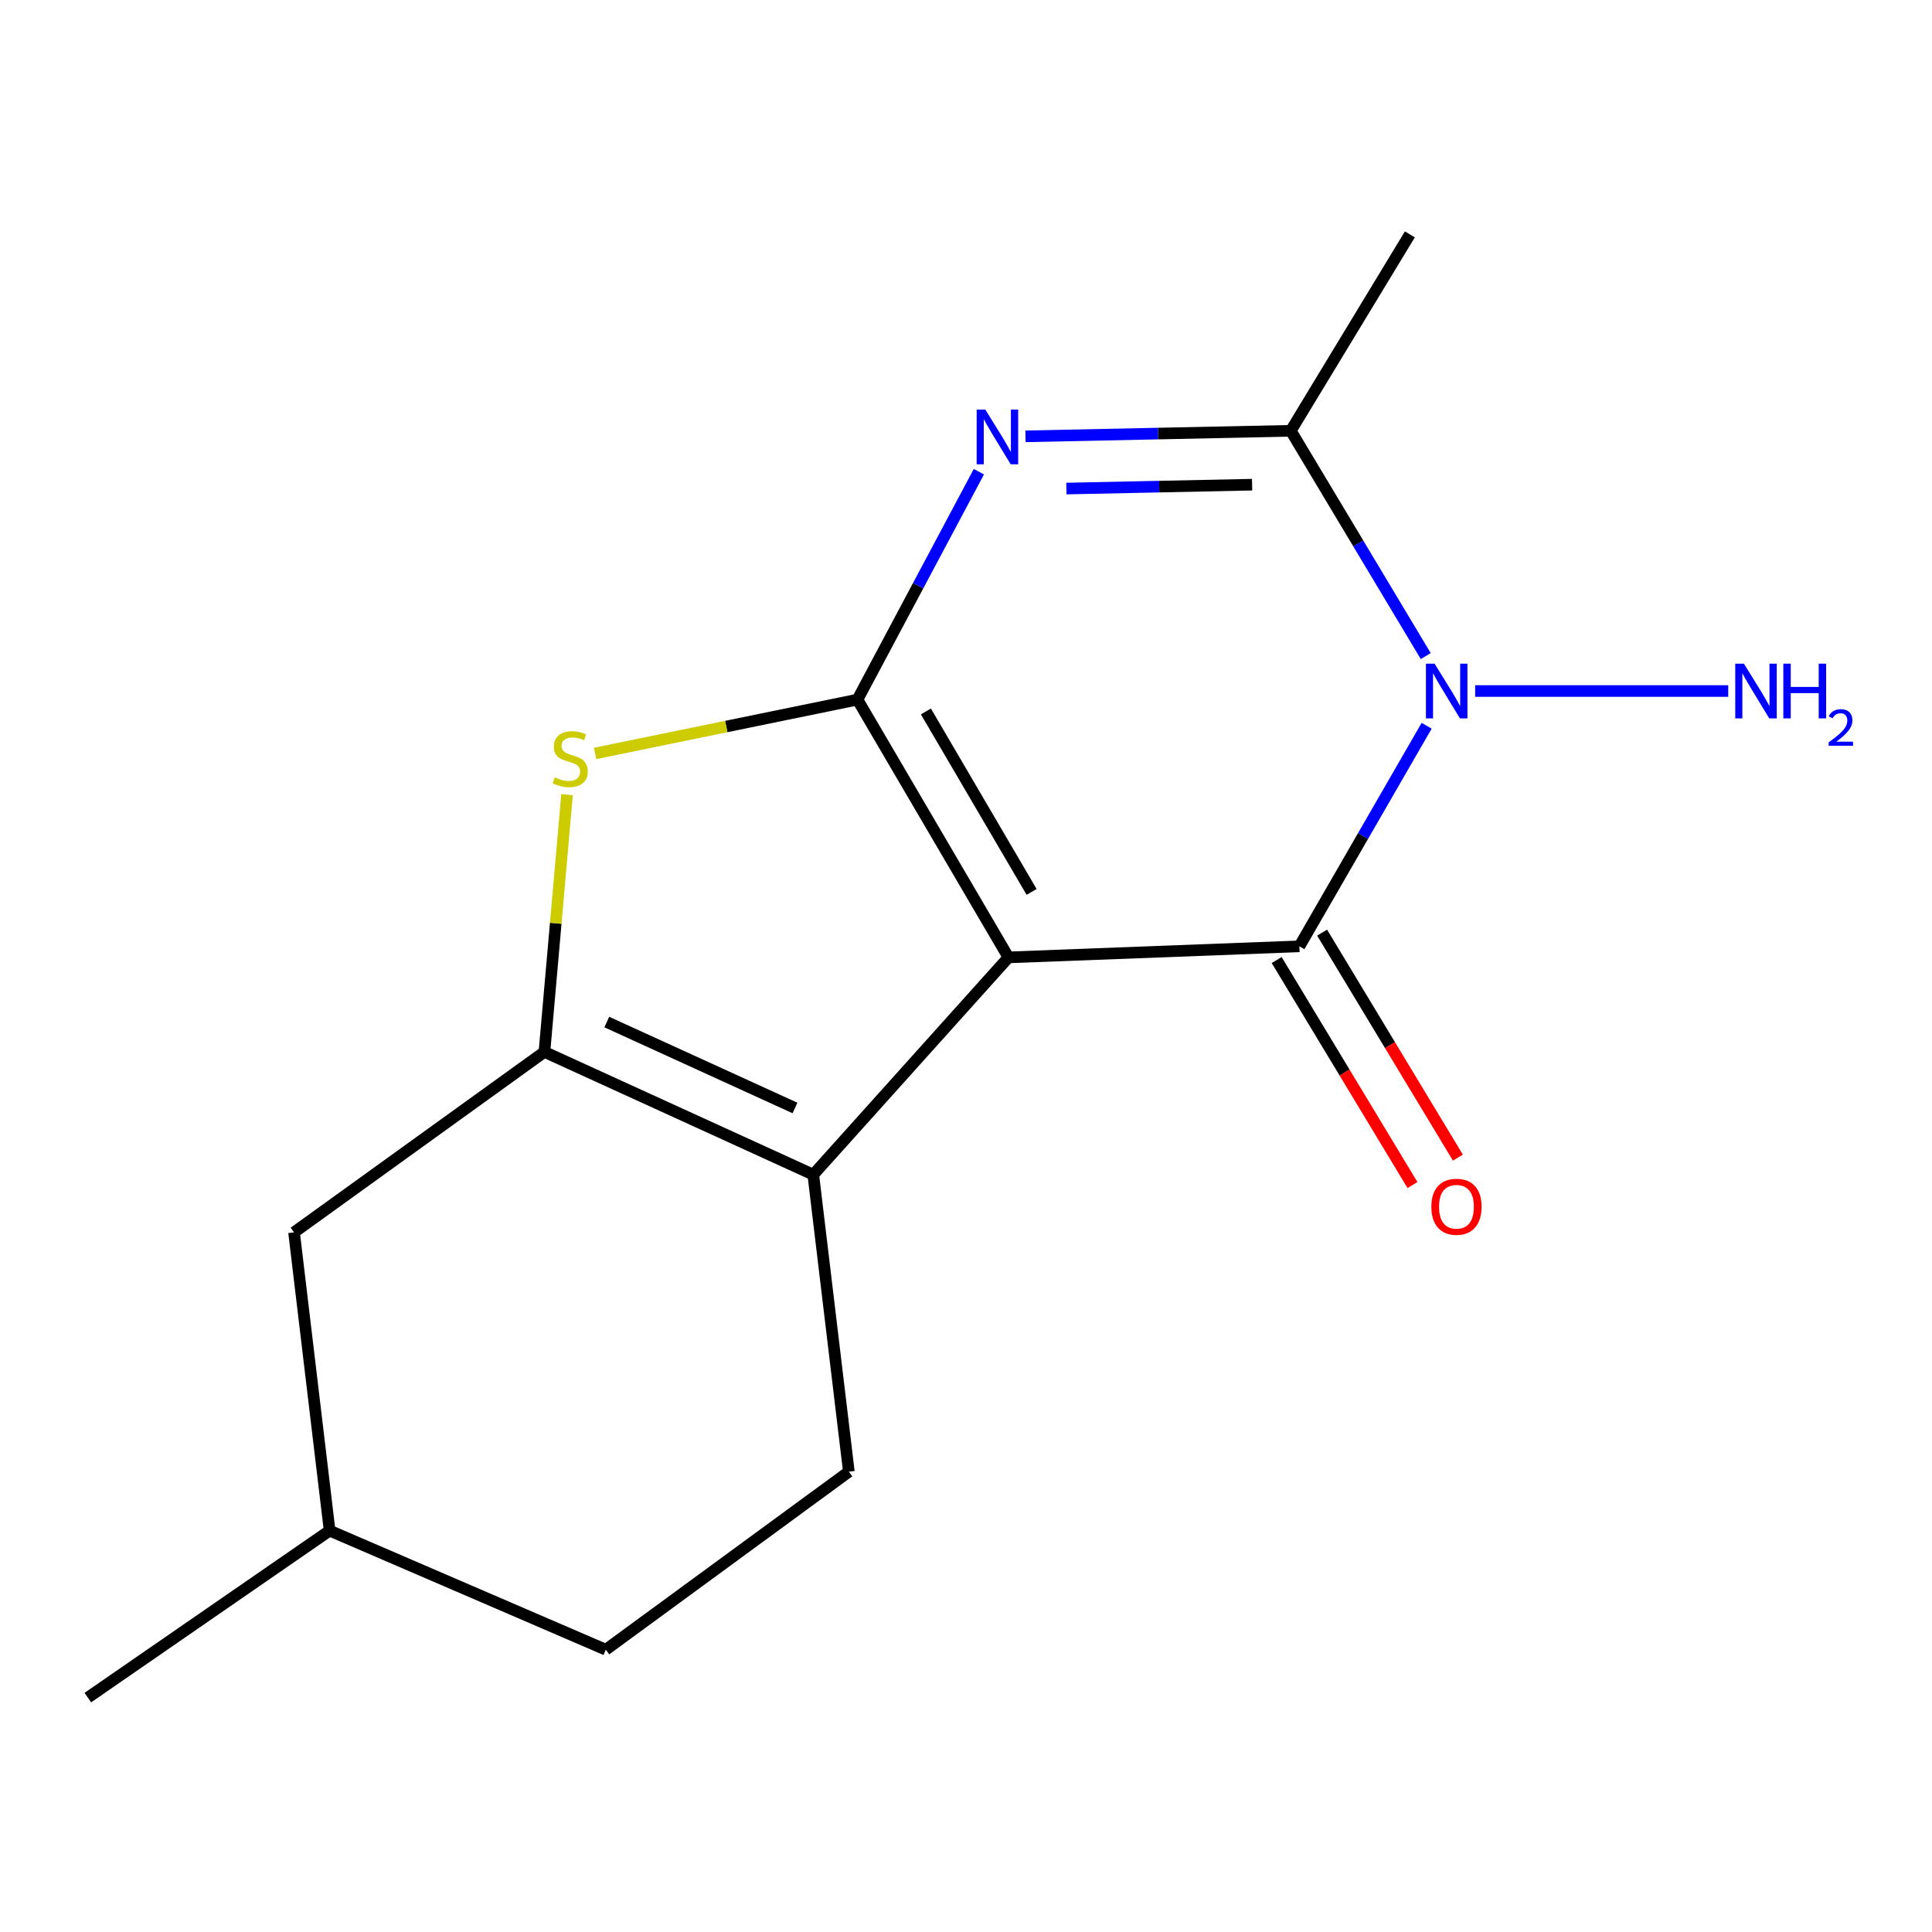 <?xml version='1.0' encoding='iso-8859-1'?>
<svg version='1.1' baseProfile='full'
              xmlns='http://www.w3.org/2000/svg'
                      xmlns:rdkit='http://www.rdkit.org/xml'
                      xmlns:xlink='http://www.w3.org/1999/xlink'
                  xml:space='preserve'
width='1000px' height='1000px' viewBox='0 0 1000 1000'>
<!-- END OF HEADER -->
<rect style='opacity:1.0;fill:#FFFFFF;stroke:none' width='1000' height='1000' x='0' y='0'> </rect>
<path class='bond-0' d='M 521.981,495.544 L 443.821,362.114' style='fill:none;fill-rule:evenodd;stroke:#000000;stroke-width:6px;stroke-linecap:butt;stroke-linejoin:miter;stroke-opacity:1' />
<path class='bond-0' d='M 533.957,461.647 L 479.246,368.246' style='fill:none;fill-rule:evenodd;stroke:#000000;stroke-width:6px;stroke-linecap:butt;stroke-linejoin:miter;stroke-opacity:1' />
<path class='bond-1' d='M 521.981,495.544 L 672.562,489.822' style='fill:none;fill-rule:evenodd;stroke:#000000;stroke-width:6px;stroke-linecap:butt;stroke-linejoin:miter;stroke-opacity:1' />
<path class='bond-4' d='M 521.981,495.544 L 420.947,608.007' style='fill:none;fill-rule:evenodd;stroke:#000000;stroke-width:6px;stroke-linecap:butt;stroke-linejoin:miter;stroke-opacity:1' />
<path class='bond-3' d='M 443.821,362.114 L 475.242,303.139' style='fill:none;fill-rule:evenodd;stroke:#000000;stroke-width:6px;stroke-linecap:butt;stroke-linejoin:miter;stroke-opacity:1' />
<path class='bond-3' d='M 475.242,303.139 L 506.663,244.163' style='fill:none;fill-rule:evenodd;stroke:#0000FF;stroke-width:6px;stroke-linecap:butt;stroke-linejoin:miter;stroke-opacity:1' />
<path class='bond-7' d='M 443.821,362.114 L 375.921,376.046' style='fill:none;fill-rule:evenodd;stroke:#000000;stroke-width:6px;stroke-linecap:butt;stroke-linejoin:miter;stroke-opacity:1' />
<path class='bond-7' d='M 375.921,376.046 L 308.021,389.977' style='fill:none;fill-rule:evenodd;stroke:#CCCC00;stroke-width:6px;stroke-linecap:butt;stroke-linejoin:miter;stroke-opacity:1' />
<path class='bond-2' d='M 672.562,489.822 L 705.496,432.735' style='fill:none;fill-rule:evenodd;stroke:#000000;stroke-width:6px;stroke-linecap:butt;stroke-linejoin:miter;stroke-opacity:1' />
<path class='bond-2' d='M 705.496,432.735 L 738.43,375.648' style='fill:none;fill-rule:evenodd;stroke:#0000FF;stroke-width:6px;stroke-linecap:butt;stroke-linejoin:miter;stroke-opacity:1' />
<path class='bond-9' d='M 660.804,496.918 L 695.948,555.147' style='fill:none;fill-rule:evenodd;stroke:#000000;stroke-width:6px;stroke-linecap:butt;stroke-linejoin:miter;stroke-opacity:1' />
<path class='bond-9' d='M 695.948,555.147 L 731.091,613.376' style='fill:none;fill-rule:evenodd;stroke:#FF0000;stroke-width:6px;stroke-linecap:butt;stroke-linejoin:miter;stroke-opacity:1' />
<path class='bond-9' d='M 684.321,482.725 L 719.464,540.954' style='fill:none;fill-rule:evenodd;stroke:#000000;stroke-width:6px;stroke-linecap:butt;stroke-linejoin:miter;stroke-opacity:1' />
<path class='bond-9' d='M 719.464,540.954 L 754.607,599.183' style='fill:none;fill-rule:evenodd;stroke:#FF0000;stroke-width:6px;stroke-linecap:butt;stroke-linejoin:miter;stroke-opacity:1' />
<path class='bond-6' d='M 737.965,339.588 L 703.036,281.283' style='fill:none;fill-rule:evenodd;stroke:#0000FF;stroke-width:6px;stroke-linecap:butt;stroke-linejoin:miter;stroke-opacity:1' />
<path class='bond-6' d='M 703.036,281.283 L 668.107,222.977' style='fill:none;fill-rule:evenodd;stroke:#000000;stroke-width:6px;stroke-linecap:butt;stroke-linejoin:miter;stroke-opacity:1' />
<path class='bond-11' d='M 763.542,357.674 L 894.529,357.674' style='fill:none;fill-rule:evenodd;stroke:#0000FF;stroke-width:6px;stroke-linecap:butt;stroke-linejoin:miter;stroke-opacity:1' />
<path class='bond-17' d='M 530.796,225.848 L 599.451,224.413' style='fill:none;fill-rule:evenodd;stroke:#0000FF;stroke-width:6px;stroke-linecap:butt;stroke-linejoin:miter;stroke-opacity:1' />
<path class='bond-17' d='M 599.451,224.413 L 668.107,222.977' style='fill:none;fill-rule:evenodd;stroke:#000000;stroke-width:6px;stroke-linecap:butt;stroke-linejoin:miter;stroke-opacity:1' />
<path class='bond-17' d='M 551.966,252.878 L 600.025,251.874' style='fill:none;fill-rule:evenodd;stroke:#0000FF;stroke-width:6px;stroke-linecap:butt;stroke-linejoin:miter;stroke-opacity:1' />
<path class='bond-17' d='M 600.025,251.874 L 648.084,250.869' style='fill:none;fill-rule:evenodd;stroke:#000000;stroke-width:6px;stroke-linecap:butt;stroke-linejoin:miter;stroke-opacity:1' />
<path class='bond-5' d='M 420.947,608.007 L 281.795,544.466' style='fill:none;fill-rule:evenodd;stroke:#000000;stroke-width:6px;stroke-linecap:butt;stroke-linejoin:miter;stroke-opacity:1' />
<path class='bond-5' d='M 411.484,573.491 L 314.077,529.012' style='fill:none;fill-rule:evenodd;stroke:#000000;stroke-width:6px;stroke-linecap:butt;stroke-linejoin:miter;stroke-opacity:1' />
<path class='bond-8' d='M 420.947,608.007 L 439.365,761.748' style='fill:none;fill-rule:evenodd;stroke:#000000;stroke-width:6px;stroke-linecap:butt;stroke-linejoin:miter;stroke-opacity:1' />
<path class='bond-10' d='M 281.795,544.466 L 152.195,637.87' style='fill:none;fill-rule:evenodd;stroke:#000000;stroke-width:6px;stroke-linecap:butt;stroke-linejoin:miter;stroke-opacity:1' />
<path class='bond-16' d='M 281.795,544.466 L 287.649,477.888' style='fill:none;fill-rule:evenodd;stroke:#000000;stroke-width:6px;stroke-linecap:butt;stroke-linejoin:miter;stroke-opacity:1' />
<path class='bond-16' d='M 287.649,477.888 L 293.504,411.309' style='fill:none;fill-rule:evenodd;stroke:#CCCC00;stroke-width:6px;stroke-linecap:butt;stroke-linejoin:miter;stroke-opacity:1' />
<path class='bond-13' d='M 668.107,222.977 L 729.74,121.318' style='fill:none;fill-rule:evenodd;stroke:#000000;stroke-width:6px;stroke-linecap:butt;stroke-linejoin:miter;stroke-opacity:1' />
<path class='bond-12' d='M 439.365,761.748 L 313.565,853.885' style='fill:none;fill-rule:evenodd;stroke:#000000;stroke-width:6px;stroke-linecap:butt;stroke-linejoin:miter;stroke-opacity:1' />
<path class='bond-18' d='M 152.195,637.87 L 170.614,792.252' style='fill:none;fill-rule:evenodd;stroke:#000000;stroke-width:6px;stroke-linecap:butt;stroke-linejoin:miter;stroke-opacity:1' />
<path class='bond-14' d='M 313.565,853.885 L 170.614,792.252' style='fill:none;fill-rule:evenodd;stroke:#000000;stroke-width:6px;stroke-linecap:butt;stroke-linejoin:miter;stroke-opacity:1' />
<path class='bond-15' d='M 170.614,792.252 L 45.455,878.682' style='fill:none;fill-rule:evenodd;stroke:#000000;stroke-width:6px;stroke-linecap:butt;stroke-linejoin:miter;stroke-opacity:1' />
<path  class='atom-3' d='M 742.539 343.514
L 751.819 358.514
Q 752.739 359.994, 754.219 362.674
Q 755.699 365.354, 755.779 365.514
L 755.779 343.514
L 759.539 343.514
L 759.539 371.834
L 755.659 371.834
L 745.699 355.434
Q 744.539 353.514, 743.299 351.314
Q 742.099 349.114, 741.739 348.434
L 741.739 371.834
L 738.059 371.834
L 738.059 343.514
L 742.539 343.514
' fill='#0000FF'/>
<path  class='atom-4' d='M 509.999 211.991
L 519.279 226.991
Q 520.199 228.471, 521.679 231.151
Q 523.159 233.831, 523.239 233.991
L 523.239 211.991
L 526.999 211.991
L 526.999 240.311
L 523.119 240.311
L 513.159 223.911
Q 511.999 221.991, 510.759 219.791
Q 509.559 217.591, 509.199 216.911
L 509.199 240.311
L 505.519 240.311
L 505.519 211.991
L 509.999 211.991
' fill='#0000FF'/>
<path  class='atom-8' d='M 287.147 402.338
Q 287.467 402.458, 288.787 403.018
Q 290.107 403.578, 291.547 403.938
Q 293.027 404.258, 294.467 404.258
Q 297.147 404.258, 298.707 402.978
Q 300.267 401.658, 300.267 399.378
Q 300.267 397.818, 299.467 396.858
Q 298.707 395.898, 297.507 395.378
Q 296.307 394.858, 294.307 394.258
Q 291.787 393.498, 290.267 392.778
Q 288.787 392.058, 287.707 390.538
Q 286.667 389.018, 286.667 386.458
Q 286.667 382.898, 289.067 380.698
Q 291.507 378.498, 296.307 378.498
Q 299.587 378.498, 303.307 380.058
L 302.387 383.138
Q 298.987 381.738, 296.427 381.738
Q 293.667 381.738, 292.147 382.898
Q 290.627 384.018, 290.667 385.978
Q 290.667 387.498, 291.427 388.418
Q 292.227 389.338, 293.347 389.858
Q 294.507 390.378, 296.427 390.978
Q 298.987 391.778, 300.507 392.578
Q 302.027 393.378, 303.107 395.018
Q 304.227 396.618, 304.227 399.378
Q 304.227 403.298, 301.587 405.418
Q 298.987 407.498, 294.627 407.498
Q 292.107 407.498, 290.187 406.938
Q 288.307 406.418, 286.067 405.498
L 287.147 402.338
' fill='#CCCC00'/>
<path  class='atom-10' d='M 740.866 624.613
Q 740.866 617.813, 744.226 614.013
Q 747.586 610.213, 753.866 610.213
Q 760.146 610.213, 763.506 614.013
Q 766.866 617.813, 766.866 624.613
Q 766.866 631.493, 763.466 635.413
Q 760.066 639.293, 753.866 639.293
Q 747.626 639.293, 744.226 635.413
Q 740.866 631.533, 740.866 624.613
M 753.866 636.093
Q 758.186 636.093, 760.506 633.213
Q 762.866 630.293, 762.866 624.613
Q 762.866 619.053, 760.506 616.253
Q 758.186 613.413, 753.866 613.413
Q 749.546 613.413, 747.186 616.213
Q 744.866 619.013, 744.866 624.613
Q 744.866 630.333, 747.186 633.213
Q 749.546 636.093, 753.866 636.093
' fill='#FF0000'/>
<path  class='atom-12' d='M 902.643 343.514
L 911.923 358.514
Q 912.843 359.994, 914.323 362.674
Q 915.803 365.354, 915.883 365.514
L 915.883 343.514
L 919.643 343.514
L 919.643 371.834
L 915.763 371.834
L 905.803 355.434
Q 904.643 353.514, 903.403 351.314
Q 902.203 349.114, 901.843 348.434
L 901.843 371.834
L 898.163 371.834
L 898.163 343.514
L 902.643 343.514
' fill='#0000FF'/>
<path  class='atom-12' d='M 923.043 343.514
L 926.883 343.514
L 926.883 355.554
L 941.363 355.554
L 941.363 343.514
L 945.203 343.514
L 945.203 371.834
L 941.363 371.834
L 941.363 358.754
L 926.883 358.754
L 926.883 371.834
L 923.043 371.834
L 923.043 343.514
' fill='#0000FF'/>
<path  class='atom-12' d='M 946.576 370.84
Q 947.262 369.071, 948.899 368.095
Q 950.536 367.091, 952.806 367.091
Q 955.631 367.091, 957.215 368.623
Q 958.799 370.154, 958.799 372.873
Q 958.799 375.645, 956.74 378.232
Q 954.707 380.819, 950.483 383.882
L 959.116 383.882
L 959.116 385.994
L 946.523 385.994
L 946.523 384.225
Q 950.008 381.743, 952.067 379.895
Q 954.153 378.047, 955.156 376.384
Q 956.159 374.721, 956.159 373.005
Q 956.159 371.21, 955.261 370.207
Q 954.364 369.203, 952.806 369.203
Q 951.301 369.203, 950.298 369.811
Q 949.295 370.418, 948.582 371.764
L 946.576 370.84
' fill='#0000FF'/>
</svg>
